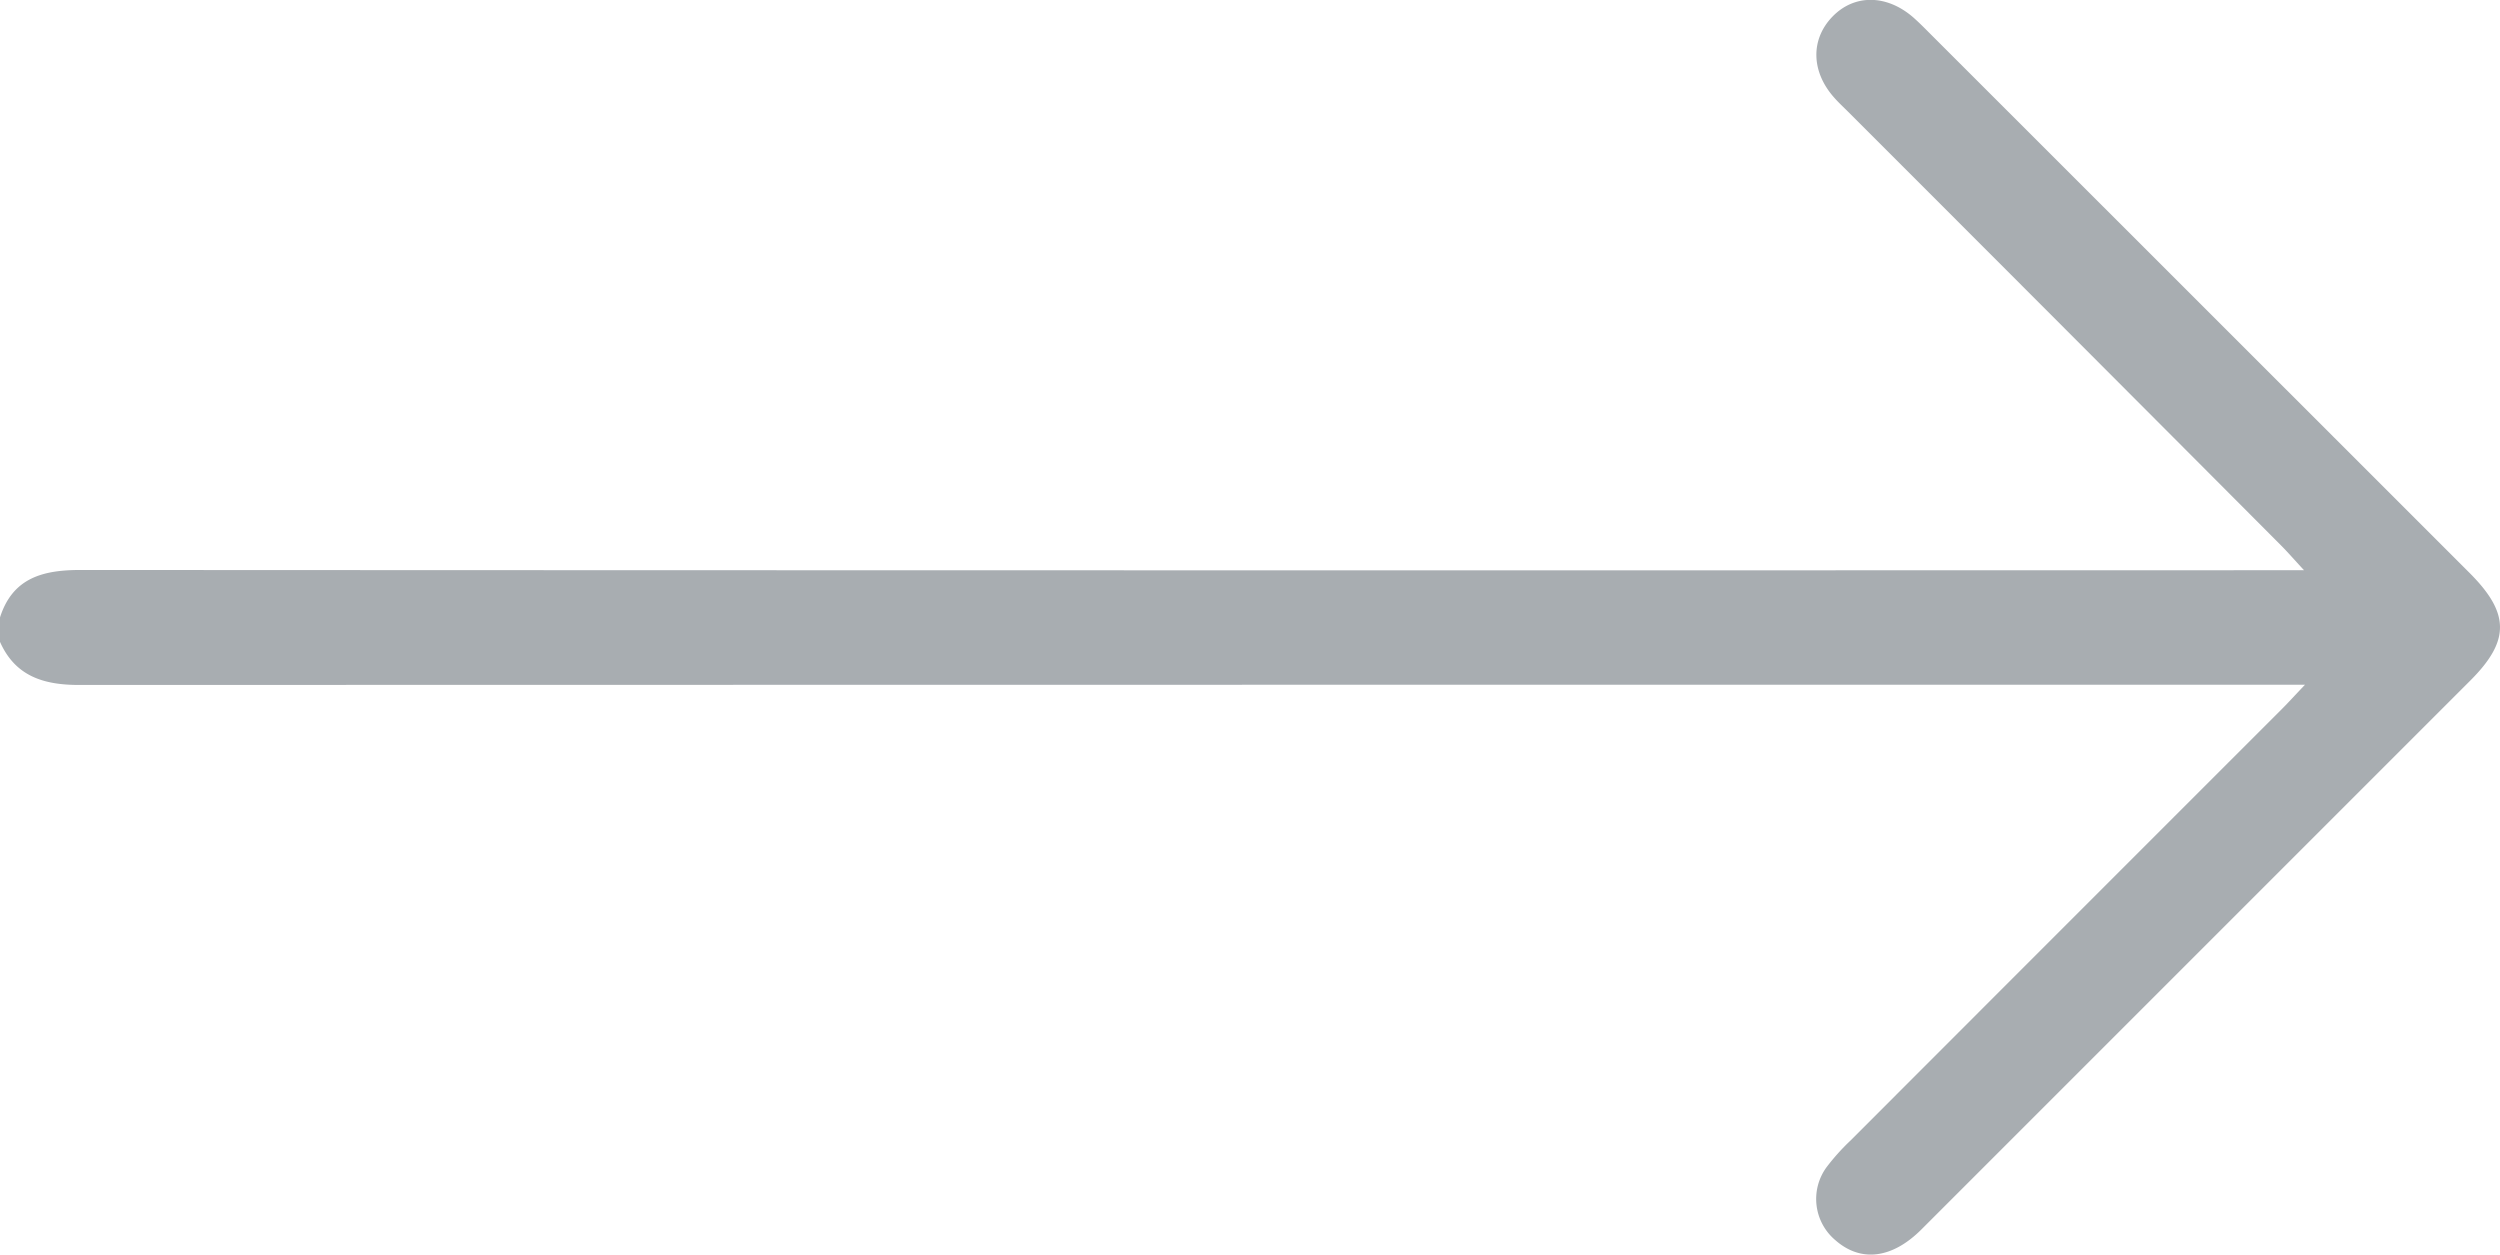 <?xml version="1.0" encoding="UTF-8"?> <svg xmlns="http://www.w3.org/2000/svg" viewBox="0 0 510.94 256.4"> <defs> <style>.cls-1{fill:#a8adb1;}</style> </defs> <g id="Layer_2" data-name="Layer 2"> <g id="Layer_1-2" data-name="Layer 1"> <path class="cls-1" d="M0,126.19c2.59-8.13,8.83-9.7,16.43-9.7q223.52.11,447,.05h7.46c-2.14-2.31-3.39-3.76-4.74-5.11Q422,67.12,377.69,22.82c-.94-.94-1.92-1.84-2.8-2.84-4.75-5.31-4.89-11.91-.39-16.57s11.12-4.55,16.53.15c1.13,1,2.18,2.05,3.23,3.11q55.23,55.2,110.45,110.41c8.25,8.25,8.3,13.87.17,22L392.69,251.27c-6,6-12.41,6.76-17.6,2.18a11,11,0,0,1-1.83-14.84,44.29,44.29,0,0,1,5-5.57q44.08-44.13,88.19-88.22c1.25-1.25,2.44-2.57,4.64-4.88h-7.33q-223.79,0-447.55.05C9,140,3.14,138.26,0,131.18Z"></path> </g> </g> </svg> 